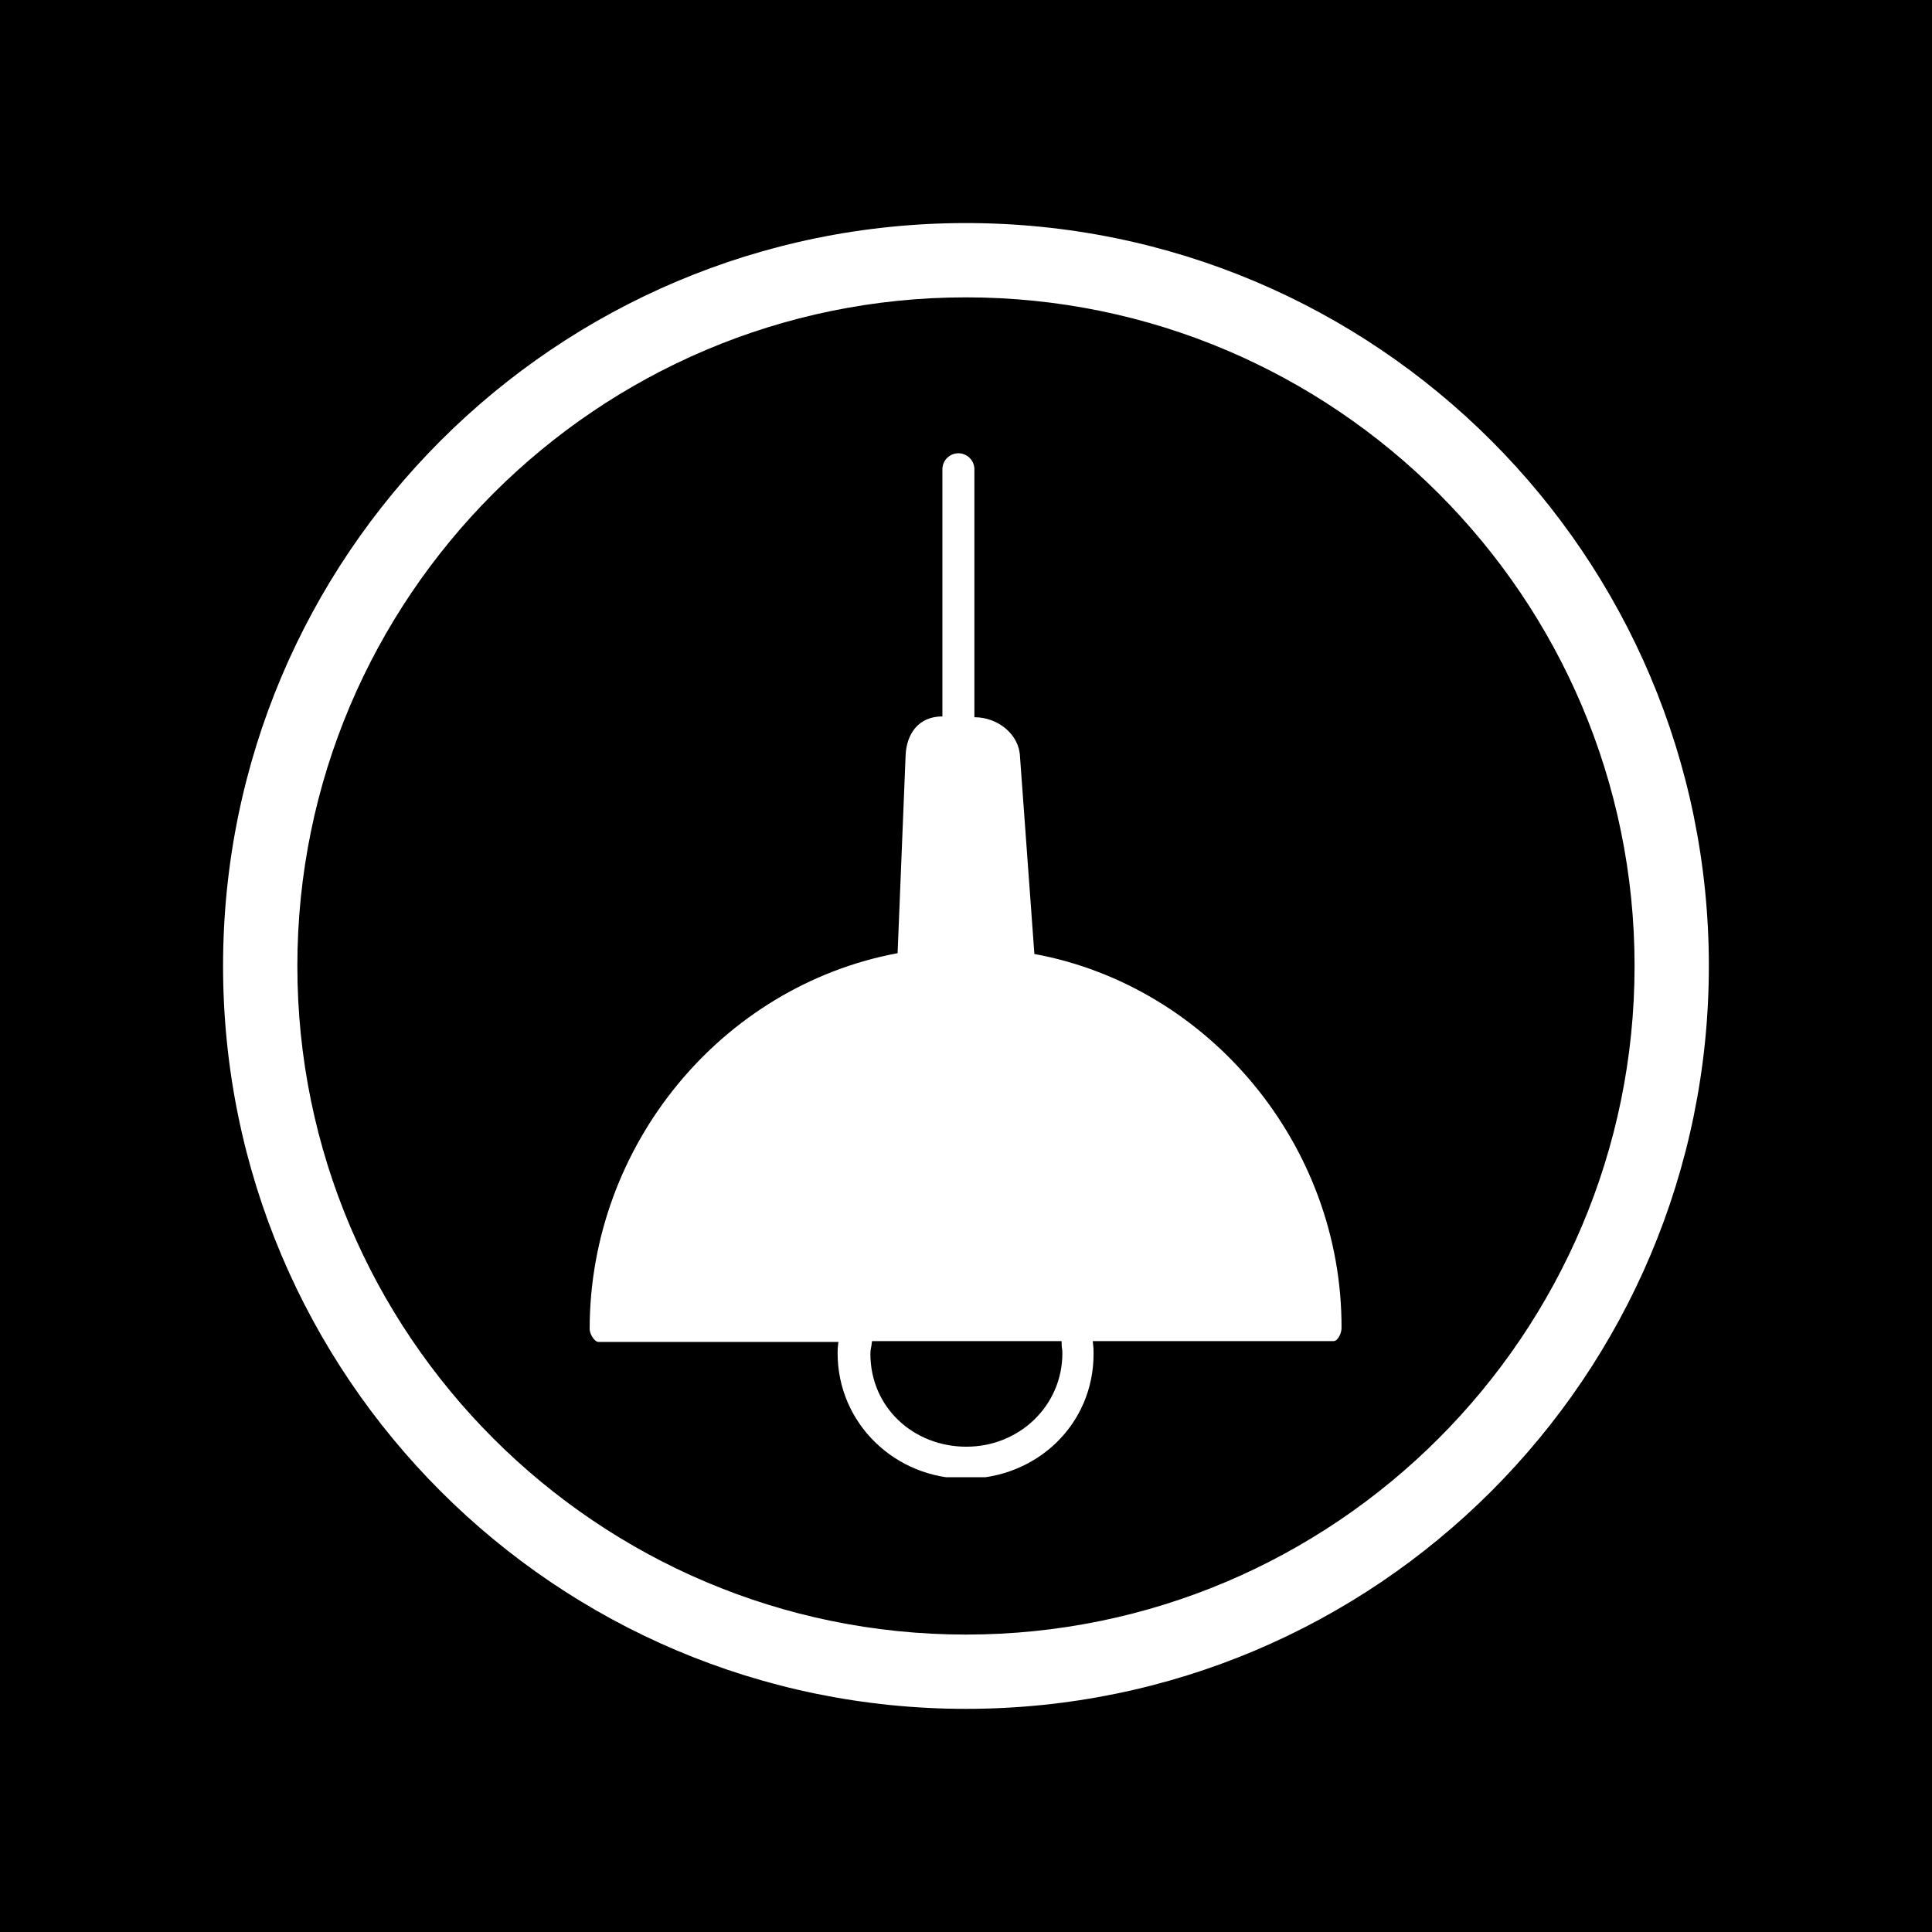 <svg xmlns="http://www.w3.org/2000/svg" xmlns:xlink="http://www.w3.org/1999/xlink" width="1080" zoomAndPan="magnify" viewBox="0 0 810 810" height="1080" preserveAspectRatio="xMidYMid meet" version="1.0"><defs><clipPath id="a2503f3085"><path d="M 93.52 93.52 L 716.699 93.52 L 716.699 716.699 L 93.52 716.699 Z M 93.52 93.52 " clip-rule="nonzero"/></clipPath><clipPath id="bbe79eb27b"><path d="M 247 190.035 L 563 190.035 L 563 619.336 L 247 619.336 Z M 247 190.035 " clip-rule="nonzero"/></clipPath></defs><rect x="-81" width="972" fill="#ffffff" y="-81" height="972" fill-opacity="1"/><rect x="-81" width="972" fill="#000000" y="-81" height="972" fill-opacity="1"/><g clip-path="url(#a2503f3085)"><path fill="#ffffff" d="M 404.984 124.668 C 559.562 124.668 685.301 250.402 685.301 404.984 C 685.301 559.562 559.562 685.301 404.984 685.301 C 250.402 685.301 124.668 559.562 124.668 404.984 C 124.668 250.402 250.402 124.668 404.984 124.668 M 404.984 93.52 C 232.961 93.52 93.52 232.961 93.52 404.984 C 93.52 577.004 232.961 716.445 404.984 716.445 C 577.004 716.445 716.445 577.004 716.445 404.984 C 716.445 232.961 577.004 93.52 404.984 93.52 Z M 404.984 93.52 " fill-opacity="1" fill-rule="nonzero"/></g><g clip-path="url(#bbe79eb27b)"><path fill="#ffffff" d="M 433.668 399.961 L 427.633 317.133 C 427.297 308.078 418.578 300.699 408.516 300.699 L 408.516 196.742 C 408.516 193.055 405.5 190.035 401.809 190.035 C 398.121 190.035 395.102 193.055 395.102 196.742 L 395.102 300.363 C 385.043 300.363 380.012 307.742 379.676 316.797 L 376.324 399.629 C 302.547 413.375 247.215 480.109 247.215 557.238 C 247.215 559.254 249.227 562.605 250.906 562.605 L 351.508 562.605 C 351.172 565.957 351.172 564.953 351.172 567.301 C 351.172 596.812 375.316 619.949 404.828 619.949 C 434.34 619.949 458.484 597.48 458.484 567.637 C 458.484 565.289 458.484 565.625 458.148 562.27 L 559.086 562.27 C 561.098 562.27 562.441 558.582 562.441 556.906 C 562.777 480.109 506.773 413.375 433.668 399.961 Z M 445.406 567.301 C 445.406 589.434 427.297 606.535 405.164 606.535 C 383.031 606.535 364.922 590.105 364.922 567.637 C 364.922 565.289 365.258 565.625 365.594 562.27 L 445.07 562.27 C 445.07 565.957 445.406 564.953 445.406 567.301 Z M 445.406 567.301 " fill-opacity="1" fill-rule="nonzero"/></g></svg>